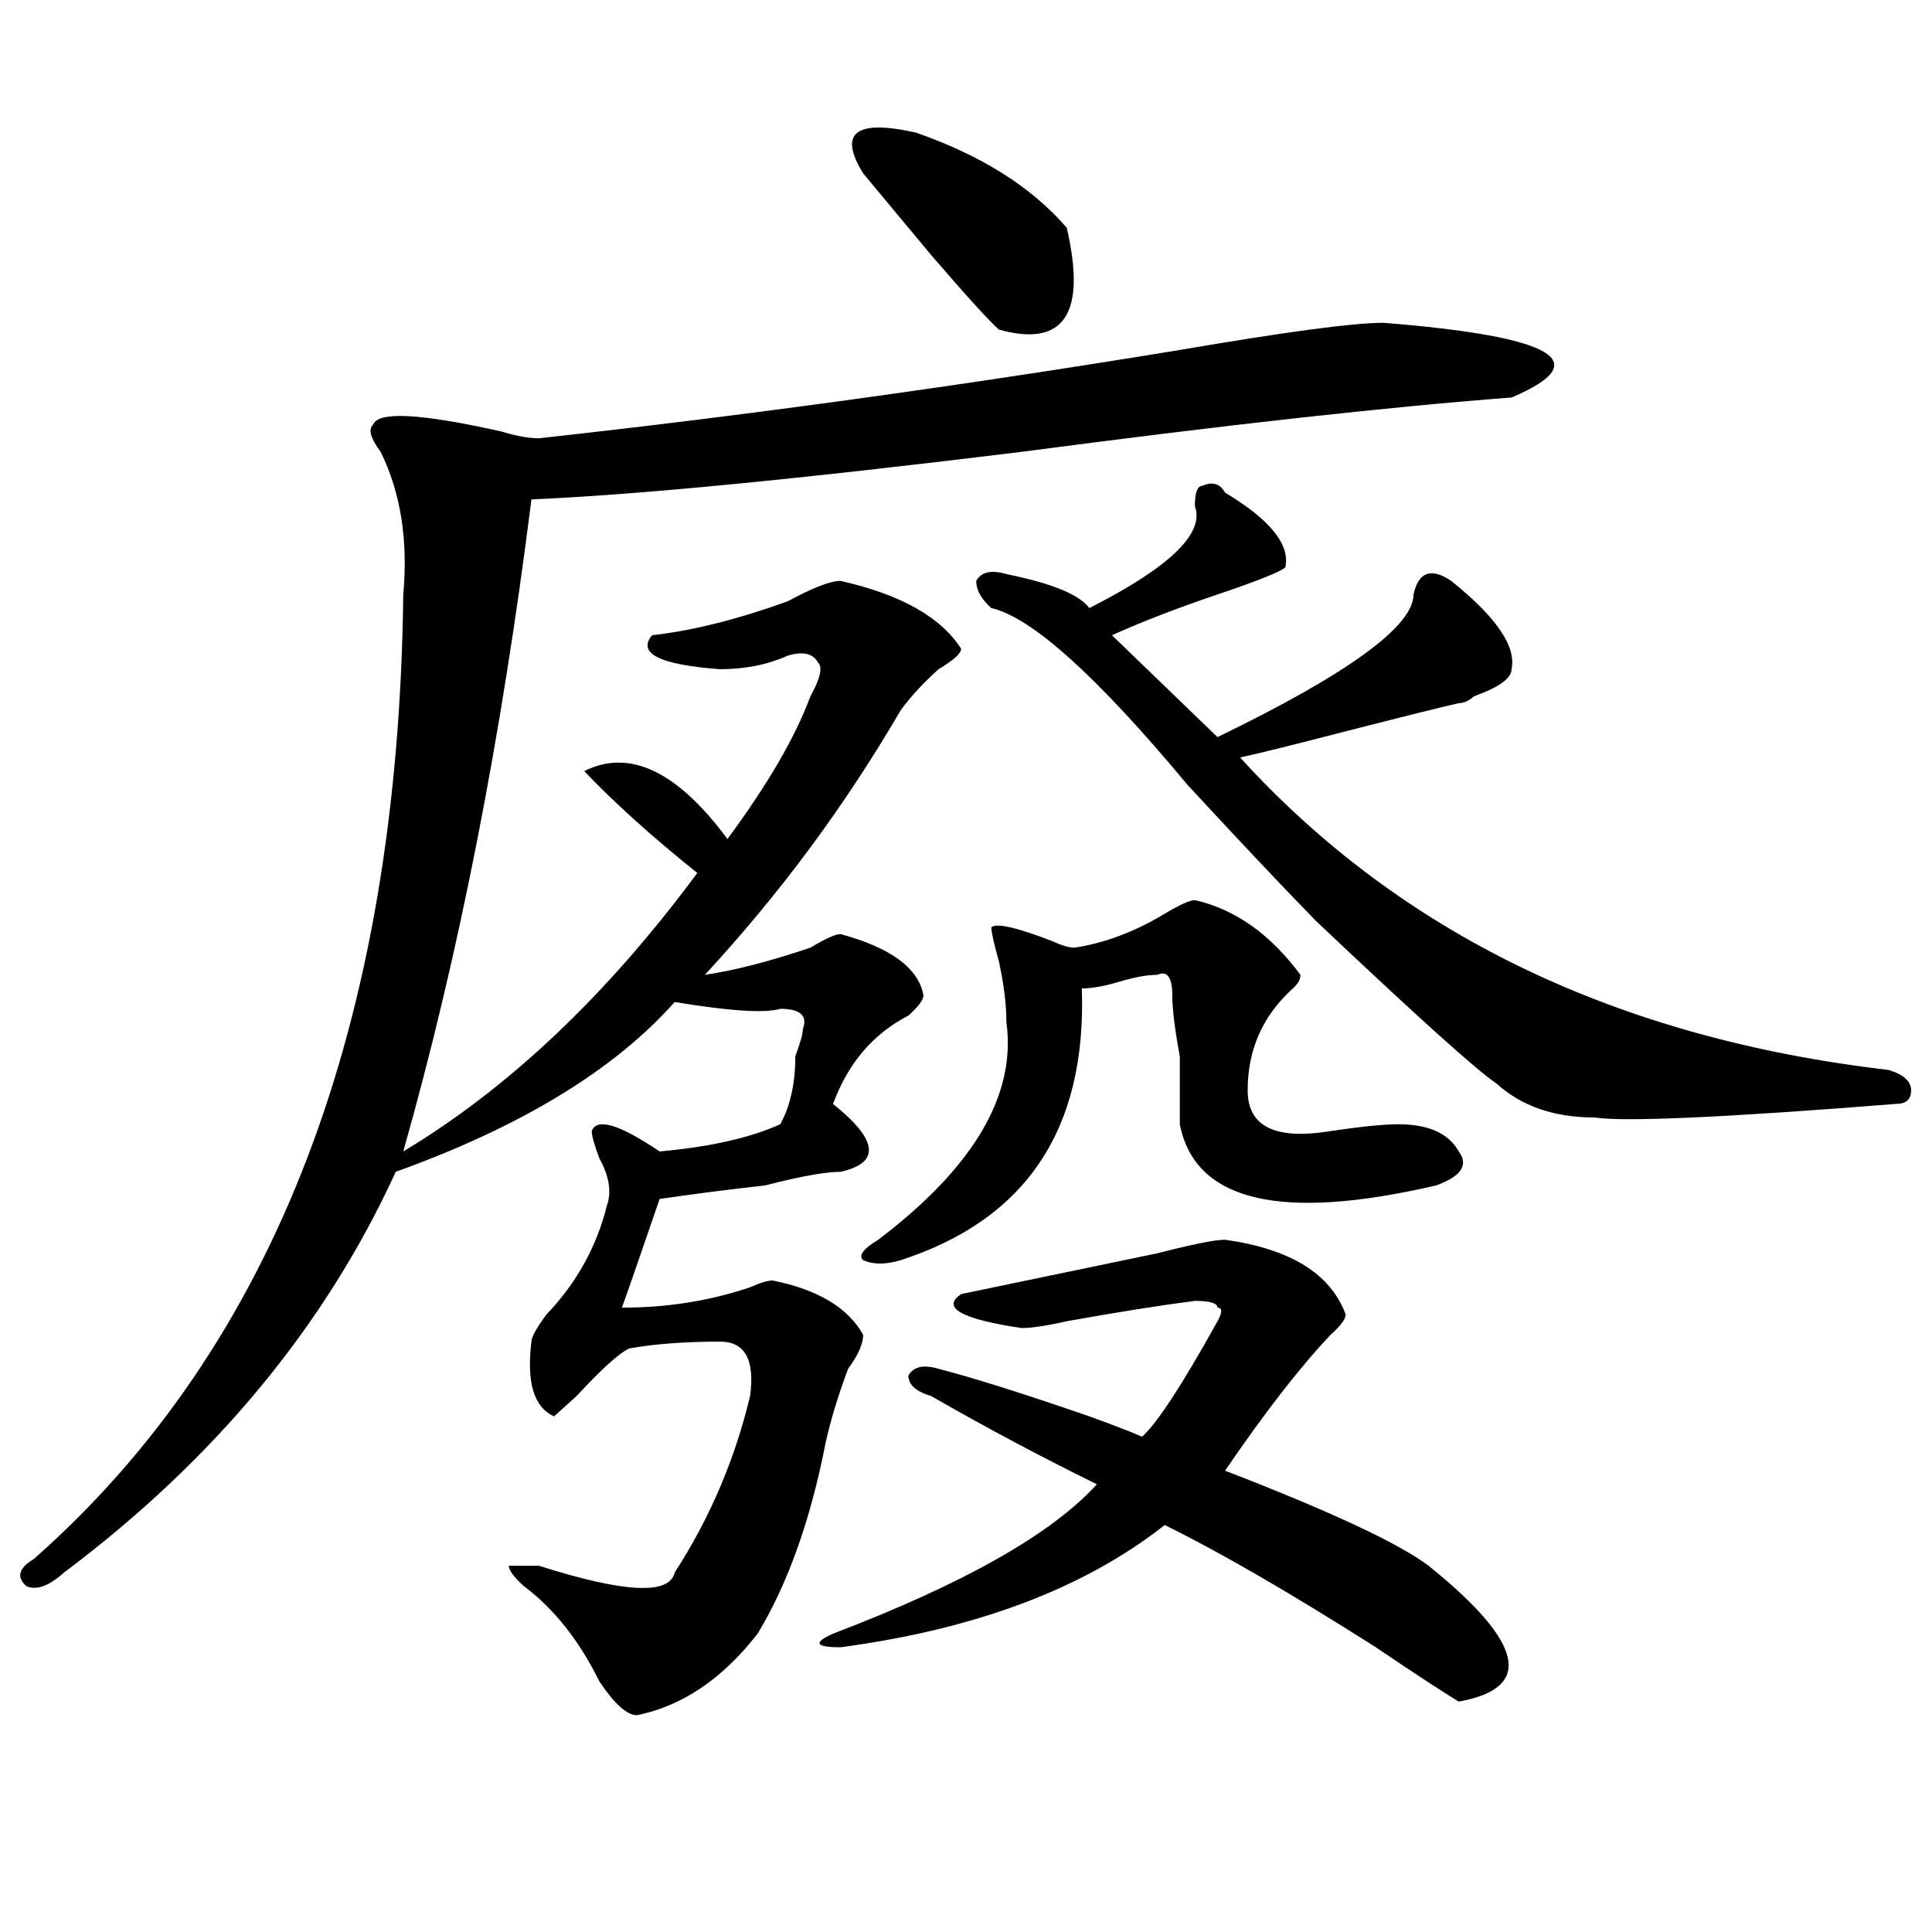 <?xml version="1.0" encoding="utf-8"?>
<!-- Generator: Adobe Illustrator 16.0.0, SVG Export Plug-In . SVG Version: 6.00 Build 0)  -->
<!DOCTYPE svg PUBLIC "-//W3C//DTD SVG 1.1//EN" "http://www.w3.org/Graphics/SVG/1.1/DTD/svg11.dtd">
<svg version="1.1" id="图层_1" xmlns="http://www.w3.org/2000/svg" xmlns:xlink="http://www.w3.org/1999/xlink" x="0px" y="0px"
	 width="1000px" height="1000px" viewBox="0 0 1000 1000" enable-background="new 0 0 1000 1000" xml:space="preserve">
<path d="M716.031,167.078c88.413,7.031,110.546,19.94,66.34,38.672c-62.438,4.724-147.009,14.063-253.652,28.125
	c-114.509,14.063-199.02,22.302-253.652,24.609c-15.609,124.255-37.743,236.755-66.34,337.5
	c54.633-32.794,105.363-80.859,152.191-144.141c-23.414-18.731-42.926-36.31-58.535-52.734c23.414-11.7,48.108,0,74.145,35.156
	c20.792-28.125,35.121-52.734,42.926-73.828c5.183-9.339,6.464-15.216,3.902-17.578c-2.622-4.669-7.805-5.823-15.609-3.516
	c-10.427,4.724-22.134,7.031-35.121,7.031c-31.219-2.308-42.926-8.185-35.121-17.578c20.792-2.308,44.206-8.185,70.242-17.578
	c12.987-7.031,22.073-10.547,27.316-10.547c31.219,7.031,52.011,18.786,62.438,35.156c0,2.362-3.902,5.878-11.707,10.547
	c-7.805,7.031-14.329,14.063-19.512,21.094c-28.657,49.219-62.438,94.922-101.461,137.109c15.609-2.308,33.78-7.031,54.633-14.063
	c7.805-4.669,12.987-7.031,15.609-7.031c25.976,7.031,40.304,17.578,42.926,31.641c0,2.362-2.622,5.878-7.805,10.547
	c-18.231,9.394-31.219,24.609-39.023,45.703c23.414,18.786,24.694,30.487,3.902,35.156c-7.805,0-20.853,2.362-39.023,7.031
	c-20.853,2.362-39.023,4.724-54.633,7.031c-10.427,30.487-16.95,49.219-19.512,56.25c23.414,0,45.487-3.516,66.34-10.547
	c5.183-2.308,9.085-3.516,11.707-3.516c23.414,4.724,39.023,14.063,46.828,28.125c0,4.724-2.622,10.547-7.805,17.578
	c-5.243,14.063-9.146,26.972-11.707,38.672c-7.805,39.88-19.512,72.619-35.121,98.438c-18.231,23.4-39.023,37.463-62.438,42.188
	c-5.243,0-11.707-5.878-19.512-17.578c-10.427-21.094-23.414-37.519-39.023-49.219c-5.243-4.725-7.805-8.24-7.805-10.547
	c2.562,0,7.805,0,15.609,0c44.206,14.063,67.62,15.216,70.242,3.516c18.171-28.125,31.219-58.558,39.023-91.406
	c2.562-18.731-2.622-28.125-15.609-28.125c-18.231,0-33.841,1.208-46.828,3.516c-5.243,2.362-14.329,10.547-27.316,24.609
	l-11.707,10.547c-10.427-4.669-14.329-17.578-11.707-38.672c0-2.308,2.562-7.031,7.805-14.063
	c15.609-16.37,25.976-35.156,31.219-56.25c2.562-7.031,1.28-15.216-3.902-24.609c-2.622-7.031-3.902-11.7-3.902-14.063
	c2.562-7.031,14.269-3.516,35.121,10.547c25.976-2.308,46.828-7.031,62.438-14.063c5.183-9.339,7.805-21.094,7.805-35.156
	c2.562-7.031,3.902-11.7,3.902-14.063c2.562-7.031-1.341-10.547-11.707-10.547c-7.805,2.362-26.036,1.208-54.633-3.516
	c-31.219,35.156-79.388,64.489-144.387,87.891c-36.462,79.706-93.656,148.864-171.703,207.422
	c-7.805,7.031-14.329,9.338-19.512,7.031c-5.243-4.725-3.902-9.394,3.902-14.063c124.875-110.138,188.593-276.526,191.215-499.219
	c2.562-28.125-1.341-52.734-11.707-73.828c-5.243-7.031-6.524-11.7-3.902-14.063c2.562-7.031,24.694-5.823,66.34,3.516
	c7.805,2.362,14.269,3.516,19.512,3.516c106.644-11.7,217.19-26.917,331.699-45.703
	C665.301,171.802,700.422,167.078,716.031,167.078z M634.082,641.688c33.78,4.724,54.633,17.578,62.438,38.672
	c0,2.362-2.622,5.878-7.805,10.547c-15.609,16.425-33.841,39.88-54.633,70.313c54.633,21.094,89.754,37.519,105.363,49.219
	c49.39,39.825,54.633,63.281,15.609,70.313c-7.805-4.725-22.134-14.063-42.926-28.125c-44.267-28.125-80.669-49.219-109.266-63.281
	c-41.646,32.794-97.559,53.888-167.801,63.281c-13.048,0-14.329-2.362-3.902-7.031c67.62-25.818,113.168-51.526,136.582-77.344
	c-28.657-14.063-57.255-29.278-85.852-45.703c-7.805-2.308-11.707-5.823-11.707-10.547c2.562-4.669,7.805-5.823,15.609-3.516
	c18.171,4.724,44.206,12.909,78.047,24.609c12.987,4.724,22.073,8.239,27.316,10.547c7.805-7.031,20.792-26.917,39.023-59.766
	c2.562-4.669,2.562-7.031,0-7.031c0-2.308-3.902-3.516-11.707-3.516c-18.231,2.362-40.364,5.878-66.34,10.547
	c-10.427,2.362-18.231,3.516-23.414,3.516c-31.219-4.669-41.646-10.547-31.219-17.578c33.78-7.031,67.62-14.063,101.461-21.094
	C617.132,644.05,628.839,641.688,634.082,641.688z M446.77,89.734c-13.048-21.094-3.902-28.125,27.316-21.094
	c33.78,11.755,59.815,28.125,78.047,49.219c10.366,44.55-1.341,62.128-35.121,52.734c-5.243-4.669-16.95-17.578-35.121-38.672
	C466.281,113.19,454.574,99.128,446.77,89.734z M618.473,465.906c20.792,4.724,39.023,17.578,54.633,38.672
	c0,2.362-1.341,4.724-3.902,7.031c-15.609,14.063-23.414,31.641-23.414,52.734c0,18.786,14.269,25.817,42.926,21.094
	c15.609-2.308,27.316-3.516,35.121-3.516c15.609,0,25.976,4.724,31.219,14.063c5.183,7.031,1.28,12.909-11.707,17.578
	c-80.669,18.786-124.875,8.239-132.68-31.641c0-7.031,0-18.731,0-35.156c-2.622-14.063-3.902-24.609-3.902-31.641
	c0-9.339-2.622-12.854-7.805-10.547c-5.243,0-11.707,1.208-19.512,3.516c-7.805,2.362-14.329,3.516-19.512,3.516
	c2.562,72.675-28.657,119.531-93.656,140.625c-7.805,2.362-14.329,2.362-19.512,0c-2.622-2.308,0-5.823,7.805-10.547
	c49.39-37.464,71.522-74.981,66.34-112.5c0-9.339-1.341-19.886-3.902-31.641c-2.622-9.339-3.902-15.216-3.902-17.578
	c2.562-2.308,12.987,0,31.219,7.031c5.183,2.362,9.085,3.516,11.707,3.516c15.609-2.308,31.219-8.185,46.828-17.578
	C610.668,468.269,615.851,465.906,618.473,465.906z M634.082,254.969c23.414,14.063,33.78,26.972,31.219,38.672
	c-2.622,2.362-14.329,7.031-35.121,14.063c-20.853,7.031-39.023,14.063-54.633,21.094l54.633,52.734
	c67.62-32.794,101.461-57.403,101.461-73.828c2.562-11.7,9.085-14.063,19.512-7.031c23.414,18.786,33.78,34.003,31.219,45.703
	c0,4.724-6.524,9.394-19.512,14.063c-2.622,2.362-5.243,3.516-7.805,3.516c-10.427,2.362-33.841,8.239-70.242,17.578
	c-18.231,4.724-32.56,8.239-42.926,10.547c83.229,91.406,195.117,145.349,335.602,161.719c7.805,2.362,11.707,5.878,11.707,10.547
	c0,4.724-2.622,7.031-7.805,7.031c-88.474,7.031-140.484,9.394-156.094,7.031c-20.853,0-37.743-5.823-50.73-17.578
	c-10.427-7.031-41.646-35.156-93.656-84.375c-18.231-18.731-40.364-42.188-66.34-70.313c-46.828-56.25-80.669-86.683-101.461-91.406
	c-5.243-4.669-7.805-9.339-7.805-14.063c2.562-4.669,7.805-5.823,15.609-3.516c23.414,4.724,37.683,10.547,42.926,17.578
	c41.585-21.094,59.815-38.672,54.633-52.734c0-7.031,1.28-10.547,3.902-10.547C627.558,249.146,631.46,250.3,634.082,254.969z"/>
</svg>
